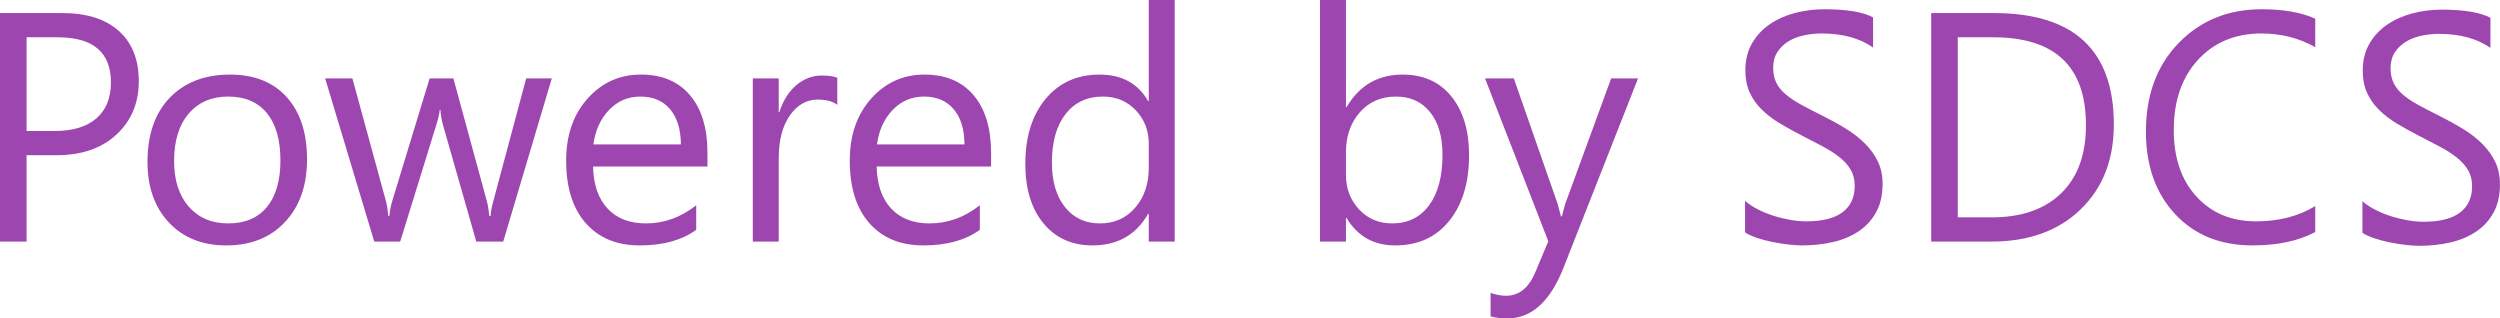 <svg width="636" height="81" viewBox="0 0 636 81" fill="none" xmlns="http://www.w3.org/2000/svg">
<g clip-path="url(#clip0_2587_46194)">
<path fill-rule="evenodd" clip-rule="evenodd" d="M355.17 24.567C351.34 24.567 348.25 25.912 345.91 28.601C343.58 31.29 342.41 34.662 342.41 38.716V44.513C342.41 47.946 343.52 50.858 345.73 53.25C347.95 55.641 350.76 56.837 354.17 56.837C358.17 56.837 361.3 55.297 363.57 52.216C365.84 49.135 366.97 44.851 366.97 39.365C366.97 34.743 365.91 31.121 363.79 28.5C361.67 25.878 358.8 24.567 355.17 24.567ZM280.57 24.567C276.54 24.567 273.38 26.054 271.07 29.027C268.76 32 267.61 36.108 267.61 41.351C267.61 46.135 268.71 49.912 270.93 52.682C273.14 55.453 276.11 56.837 279.84 56.837C283.52 56.837 286.51 55.5 288.8 52.824C291.1 50.148 292.25 46.77 292.25 42.689V36.567C292.25 33.216 291.14 30.378 288.94 28.054C286.74 25.729 283.95 24.567 280.57 24.567ZM235.06 24.567C231.95 24.567 229.3 25.689 227.13 27.932C224.95 30.175 223.61 33.108 223.1 36.729H245.37C245.34 32.891 244.42 29.905 242.61 27.77C240.8 25.635 238.28 24.567 235.06 24.567ZM162.91 24.567C159.8 24.567 157.15 25.689 154.98 27.932C152.81 30.175 151.46 33.108 150.95 36.729H173.22C173.19 32.891 172.27 29.905 170.46 27.77C168.65 25.635 166.13 24.567 162.91 24.567ZM58.06 24.567C53.82 24.567 50.46 26.02 47.99 28.925C45.52 31.831 44.29 35.838 44.29 40.946C44.29 45.865 45.54 49.743 48.03 52.581C50.53 55.419 53.87 56.837 58.06 56.837C62.32 56.837 65.61 55.446 67.9 52.662C70.2 49.878 71.34 45.919 71.34 40.783C71.34 35.594 70.2 31.594 67.9 28.784C65.61 25.972 62.32 24.567 58.06 24.567ZM377.79 19.946H385.12L396.27 51.892C396.4 52.297 396.68 53.351 397.11 55.054H397.36C397.49 54.405 397.76 53.378 398.16 51.973L409.88 19.946H416.72L397.76 68.108C394.38 76.703 389.62 81 383.51 81C381.79 81 380.35 80.824 379.2 80.473V74.513C380.62 75 381.92 75.243 383.1 75.243C386.43 75.243 388.93 73.243 390.59 69.243L393.89 61.378L377.79 19.946ZM82.72 19.946H89.65L98.18 51.162C98.45 52.108 98.64 53.351 98.75 54.892H99.07C99.15 53.702 99.39 52.432 99.8 51.081L109.3 19.946H115.34L123.87 51.243C124.14 52.243 124.34 53.486 124.48 54.973H124.8C124.85 53.919 125.08 52.676 125.48 51.243L133.86 19.946H140.38L128.02 61.459H121.17L112.68 31.743C112.36 30.608 112.14 29.324 112.03 27.892H111.87C111.79 28.865 111.51 30.121 111.03 31.662L101.81 61.459H95.21L82.72 19.946ZM209.06 19.216C210.78 19.216 212.1 19.405 213.01 19.784V26.675C211.86 25.784 210.19 25.338 208.02 25.338C205.2 25.338 202.84 26.675 200.95 29.351C199.06 32.027 198.11 35.675 198.11 40.297V61.459H191.51V19.946H198.11V28.5H198.28C199.21 25.581 200.65 23.304 202.58 21.669C204.52 20.033 206.68 19.216 209.06 19.216ZM235.18 18.973C240.58 18.973 244.75 20.729 247.7 24.243C250.66 27.757 252.13 32.635 252.13 38.878V42.365H223.02C223.13 46.986 224.36 50.554 226.73 53.067C229.09 55.581 232.34 56.837 236.47 56.837C241.11 56.837 245.38 55.297 249.27 52.216V58.459C245.65 61.108 240.86 62.432 234.9 62.432C229.08 62.432 224.5 60.547 221.17 56.777C217.84 53.006 216.18 47.702 216.18 40.865C216.18 34.405 218 29.142 221.63 25.074C225.27 21.006 229.79 18.973 235.18 18.973ZM163.03 18.973C168.43 18.973 172.6 20.729 175.55 24.243C178.51 27.757 179.98 32.635 179.98 38.878V42.365H150.87C150.98 46.986 152.22 50.554 154.58 53.067C156.94 55.581 160.19 56.837 164.32 56.837C168.96 56.837 173.23 55.297 177.12 52.216V58.459C173.5 61.108 168.71 62.432 162.75 62.432C156.93 62.432 152.35 60.547 149.02 56.777C145.69 53.006 144.03 47.702 144.03 40.865C144.03 34.405 145.85 29.142 149.48 25.074C153.12 21.006 157.64 18.973 163.03 18.973ZM58.54 18.973C64.69 18.973 69.48 20.878 72.93 24.689C76.38 28.5 78.11 33.783 78.11 40.54C78.11 47.162 76.25 52.466 72.53 56.452C68.81 60.439 63.83 62.432 57.57 62.432C51.48 62.432 46.62 60.493 42.98 56.614C39.34 52.736 37.52 47.594 37.52 41.189C37.52 34.216 39.42 28.77 43.2 24.851C46.99 20.932 52.1 18.973 58.54 18.973ZM498.06 9.486V55.297H506.68C514.25 55.297 520.14 53.256 524.35 49.175C528.57 45.094 530.67 39.311 530.67 31.824C530.67 16.932 522.81 9.486 507.08 9.486H498.06ZM6.76 9.486V33.324H13.85C18.52 33.324 22.08 32.25 24.54 30.101C27 27.952 28.22 24.919 28.22 21C28.22 13.324 23.71 9.486 14.7 9.486H6.76ZM491.3 3.324H507.24C527.59 3.324 537.76 12.77 537.76 31.662C537.76 40.635 534.94 47.844 529.29 53.29C523.64 58.736 516.07 61.459 506.6 61.459H491.3V3.324ZM0 3.324H15.86C22.04 3.324 26.82 4.838 30.22 7.865C33.61 10.891 35.31 15.162 35.31 20.675C35.31 26.189 33.42 30.702 29.65 34.216C25.88 37.73 20.79 39.486 14.37 39.486H6.76V61.459H0V3.324ZM575.39 2.351C580.87 2.351 585.4 3.148 589 4.743V12C584.87 9.675 580.3 8.513 575.31 8.513C568.68 8.513 563.31 10.743 559.19 15.202C555.07 19.662 553.01 25.621 553.01 33.081C553.01 40.162 554.93 45.804 558.78 50.006C562.64 54.209 567.69 56.31 573.94 56.31C579.74 56.31 584.76 55.013 589 52.419V59.027C584.73 61.297 579.42 62.432 573.06 62.432C564.84 62.432 558.27 59.77 553.33 54.446C548.39 49.121 545.92 42.135 545.92 33.486C545.92 24.189 548.7 16.675 554.25 10.945C559.81 5.216 566.86 2.351 575.39 2.351ZM464.07 2.351C469.76 2.351 473.91 3.04 476.51 4.418V12.081C473.1 9.702 468.73 8.513 463.38 8.513C461.91 8.513 460.43 8.669 458.96 8.98C457.48 9.29 456.16 9.797 455.01 10.5C453.86 11.202 452.92 12.108 452.19 13.216C451.47 14.324 451.1 15.675 451.1 17.27C451.1 18.756 451.38 20.04 451.93 21.121C452.48 22.203 453.29 23.189 454.37 24.081C455.44 24.973 456.75 25.837 458.29 26.675C459.83 27.513 461.61 28.432 463.63 29.432C465.69 30.459 467.65 31.54 469.5 32.675C471.36 33.811 472.98 35.067 474.38 36.446C475.77 37.824 476.88 39.351 477.7 41.027C478.52 42.703 478.93 44.621 478.93 46.783C478.93 49.648 478.37 52.074 477.25 54.06C476.14 56.047 474.64 57.662 472.74 58.905C470.85 60.148 468.67 61.047 466.2 61.601C463.73 62.155 461.13 62.432 458.39 62.432C457.48 62.432 456.35 62.358 455.01 62.209C453.67 62.061 452.3 61.844 450.9 61.56C449.51 61.277 448.19 60.925 446.94 60.506C445.69 60.088 444.69 59.621 443.94 59.108V51.081C444.85 51.892 445.94 52.621 447.22 53.27C448.49 53.919 449.84 54.466 451.25 54.912C452.65 55.358 454.07 55.702 455.49 55.946C456.92 56.189 458.23 56.31 459.44 56.31C463.6 56.31 466.71 55.534 468.76 53.979C470.81 52.425 471.84 50.189 471.84 47.27C471.84 45.703 471.5 44.338 470.81 43.175C470.13 42.013 469.18 40.952 467.97 39.993C466.77 39.033 465.34 38.115 463.69 37.236C462.04 36.358 460.26 35.432 458.35 34.459C456.34 33.432 454.46 32.392 452.71 31.338C450.97 30.284 449.45 29.121 448.17 27.851C446.88 26.581 445.86 25.141 445.13 23.534C444.39 21.925 444.02 20.04 444.02 17.878C444.02 15.229 444.6 12.925 445.75 10.966C446.9 9.006 448.42 7.392 450.3 6.121C452.18 4.851 454.32 3.905 456.72 3.284C459.12 2.662 461.57 2.351 464.07 2.351ZM335.81 0H342.41V27.243H342.57C345.82 21.729 350.57 18.973 356.82 18.973C362.11 18.973 366.25 20.831 369.25 24.547C372.24 28.263 373.73 33.243 373.73 39.486C373.73 46.432 372.06 51.993 368.7 56.169C365.35 60.344 360.76 62.432 354.93 62.432C349.48 62.432 345.36 60.108 342.57 55.459H342.41V61.459H335.81V0ZM292.25 0H298.85V61.459H292.25V54.405H292.08C289.02 59.756 284.3 62.432 277.91 62.432C272.73 62.432 268.59 60.574 265.49 56.858C262.39 53.142 260.84 48.081 260.84 41.675C260.84 34.811 262.56 29.311 265.99 25.175C269.43 21.04 274.01 18.973 279.72 18.973C285.39 18.973 289.51 21.216 292.08 25.702H292.25V0Z" fill="#9D46B0"/>
<path d="M633.57 4.52C630.97 3.142 626.82 2.453 621.13 2.453C618.63 2.453 616.18 2.764 613.78 3.386C611.38 4.007 609.24 4.953 607.36 6.223C605.48 7.494 603.96 9.108 602.81 11.068C601.66 13.027 601.08 15.331 601.08 17.98C601.08 20.142 601.45 22.027 602.19 23.636C602.92 25.243 603.94 26.683 605.23 27.953C606.51 29.223 608.03 30.386 609.77 31.44C611.52 32.494 613.4 33.534 615.41 34.561C617.32 35.534 619.1 36.46 620.75 37.338C622.4 38.217 623.83 39.135 625.03 40.095C626.24 41.054 627.19 42.115 627.87 43.277C628.56 44.44 628.9 45.805 628.9 47.372C628.9 50.291 627.87 52.527 625.82 54.081C623.77 55.636 620.66 56.412 616.5 56.412C615.29 56.412 613.98 56.291 612.55 56.048C611.13 55.804 609.71 55.46 608.31 55.014C606.9 54.568 605.55 54.021 604.28 53.372C603 52.723 601.91 51.994 601 51.183V59.21C601.75 59.723 602.75 60.19 604 60.608C605.25 61.027 606.57 61.379 607.96 61.662C609.36 61.946 610.73 62.163 612.07 62.311C613.41 62.46 614.54 62.534 615.45 62.534C618.19 62.534 620.79 62.257 623.26 61.703C625.73 61.149 627.91 60.25 629.8 59.007C631.7 57.764 633.2 56.149 634.31 54.162C635.43 52.176 635.99 49.75 635.99 46.885C635.99 44.723 635.58 42.805 634.76 41.129C633.94 39.453 632.83 37.926 631.44 36.548C630.04 35.169 628.42 33.913 626.56 32.777C624.71 31.642 622.75 30.561 620.69 29.534C618.67 28.534 616.89 27.615 615.35 26.777C613.81 25.939 612.5 25.075 611.43 24.183C610.35 23.291 609.54 22.305 608.99 21.223C608.44 20.142 608.16 18.858 608.16 17.372C608.16 15.777 608.53 14.426 609.25 13.318C609.98 12.21 610.92 11.304 612.07 10.602C613.22 9.899 614.54 9.392 616.02 9.082C617.49 8.771 618.97 8.615 620.44 8.615C625.79 8.615 630.16 9.804 633.57 12.183V4.52Z" fill="#9D46B0"/>
</g>
<defs>
<clipPath id="clip0_2587_46194">
<rect width="635.99" height="81" fill="white"/>
</clipPath>
</defs>
</svg>
